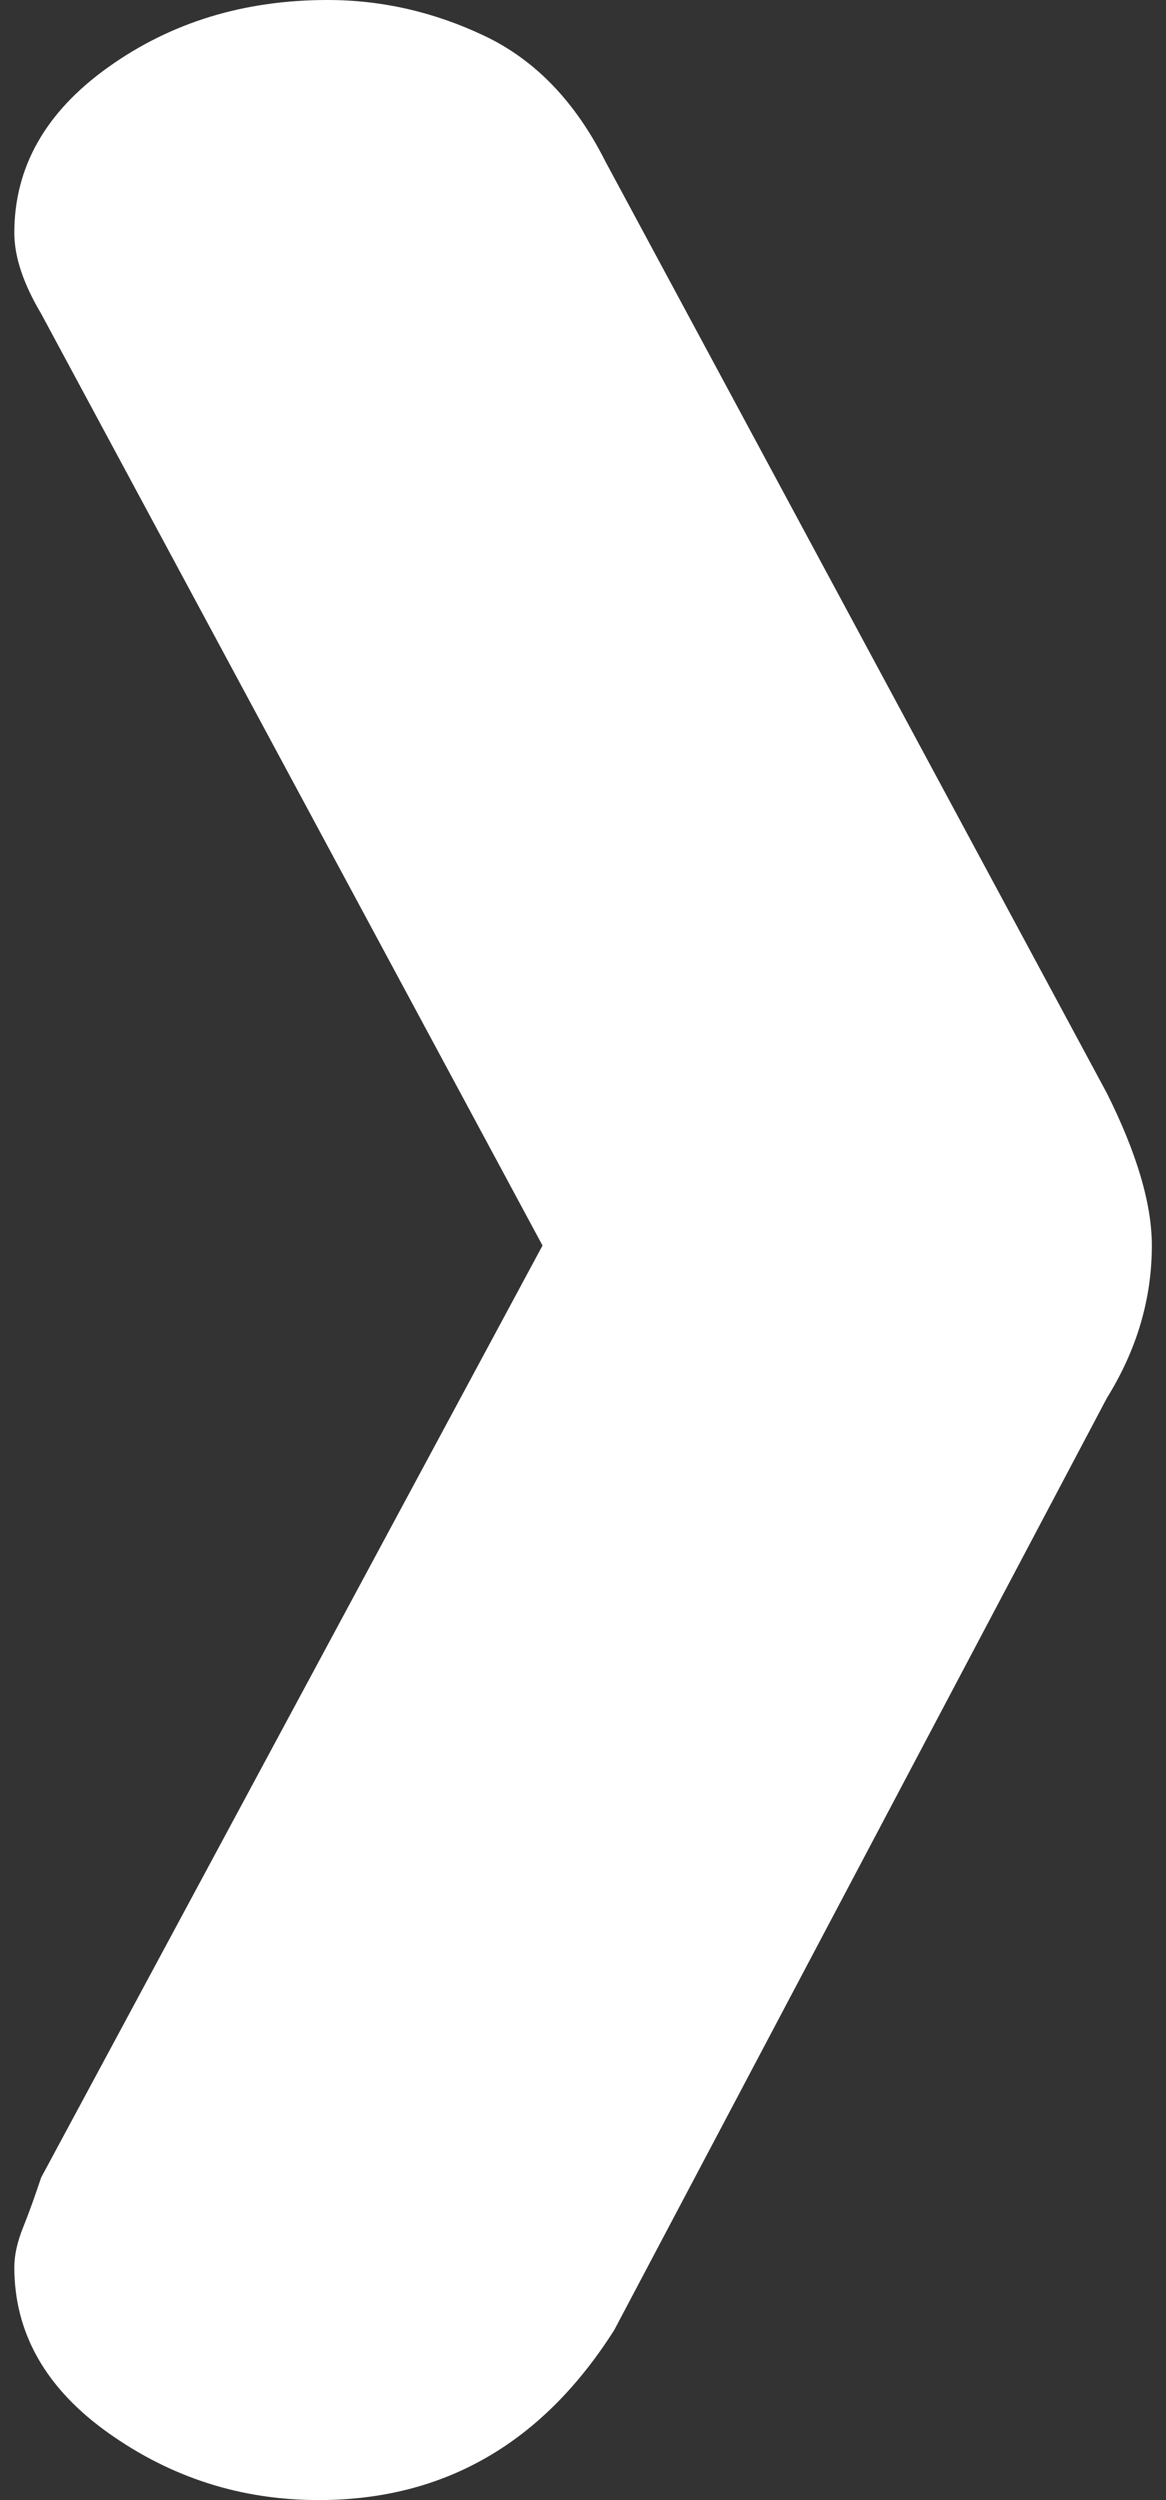<?xml version="1.0" encoding="utf-8"?>
<!-- Generator: Adobe Illustrator 16.0.0, SVG Export Plug-In . SVG Version: 6.00 Build 0)  -->
<!DOCTYPE svg PUBLIC "-//W3C//DTD SVG 1.1//EN" "http://www.w3.org/Graphics/SVG/1.1/DTD/svg11.dtd">
<svg version="1.1" id="Layer_1" xmlns="http://www.w3.org/2000/svg" xmlns:xlink="http://www.w3.org/1999/xlink" x="0px" y="0px"
	 width="7px" height="15px" viewBox="0 0 7 15" enable-background="new 0 0 7 15" xml:space="preserve">
<rect x="0" y="0" width="7" height="15" fill="#333333" stroke="none"/>
<g>
	<path fill="#FFFFFF" d="M0.247,1.882C0.14,1.702,0.086,1.541,0.086,1.397c0-0.395,0.188-0.726,0.564-0.994
		C1.027,0.134,1.465,0,1.967,0C2.29,0,2.604,0.071,2.908,0.215s0.546,0.395,0.726,0.753l3.011,5.591
		c0.179,0.358,0.27,0.663,0.27,0.914c0,0.322-0.091,0.627-0.27,0.915l-2.957,5.591C3.257,14.659,2.666,15,1.913,15
		c-0.466,0-0.886-0.135-1.263-0.403s-0.564-0.601-0.564-0.994c0-0.072,0.018-0.154,0.054-0.242c0.036-0.09,0.071-0.188,0.107-0.296
		l3.01-5.592L0.247,1.882z"/>
</g>
</svg>
